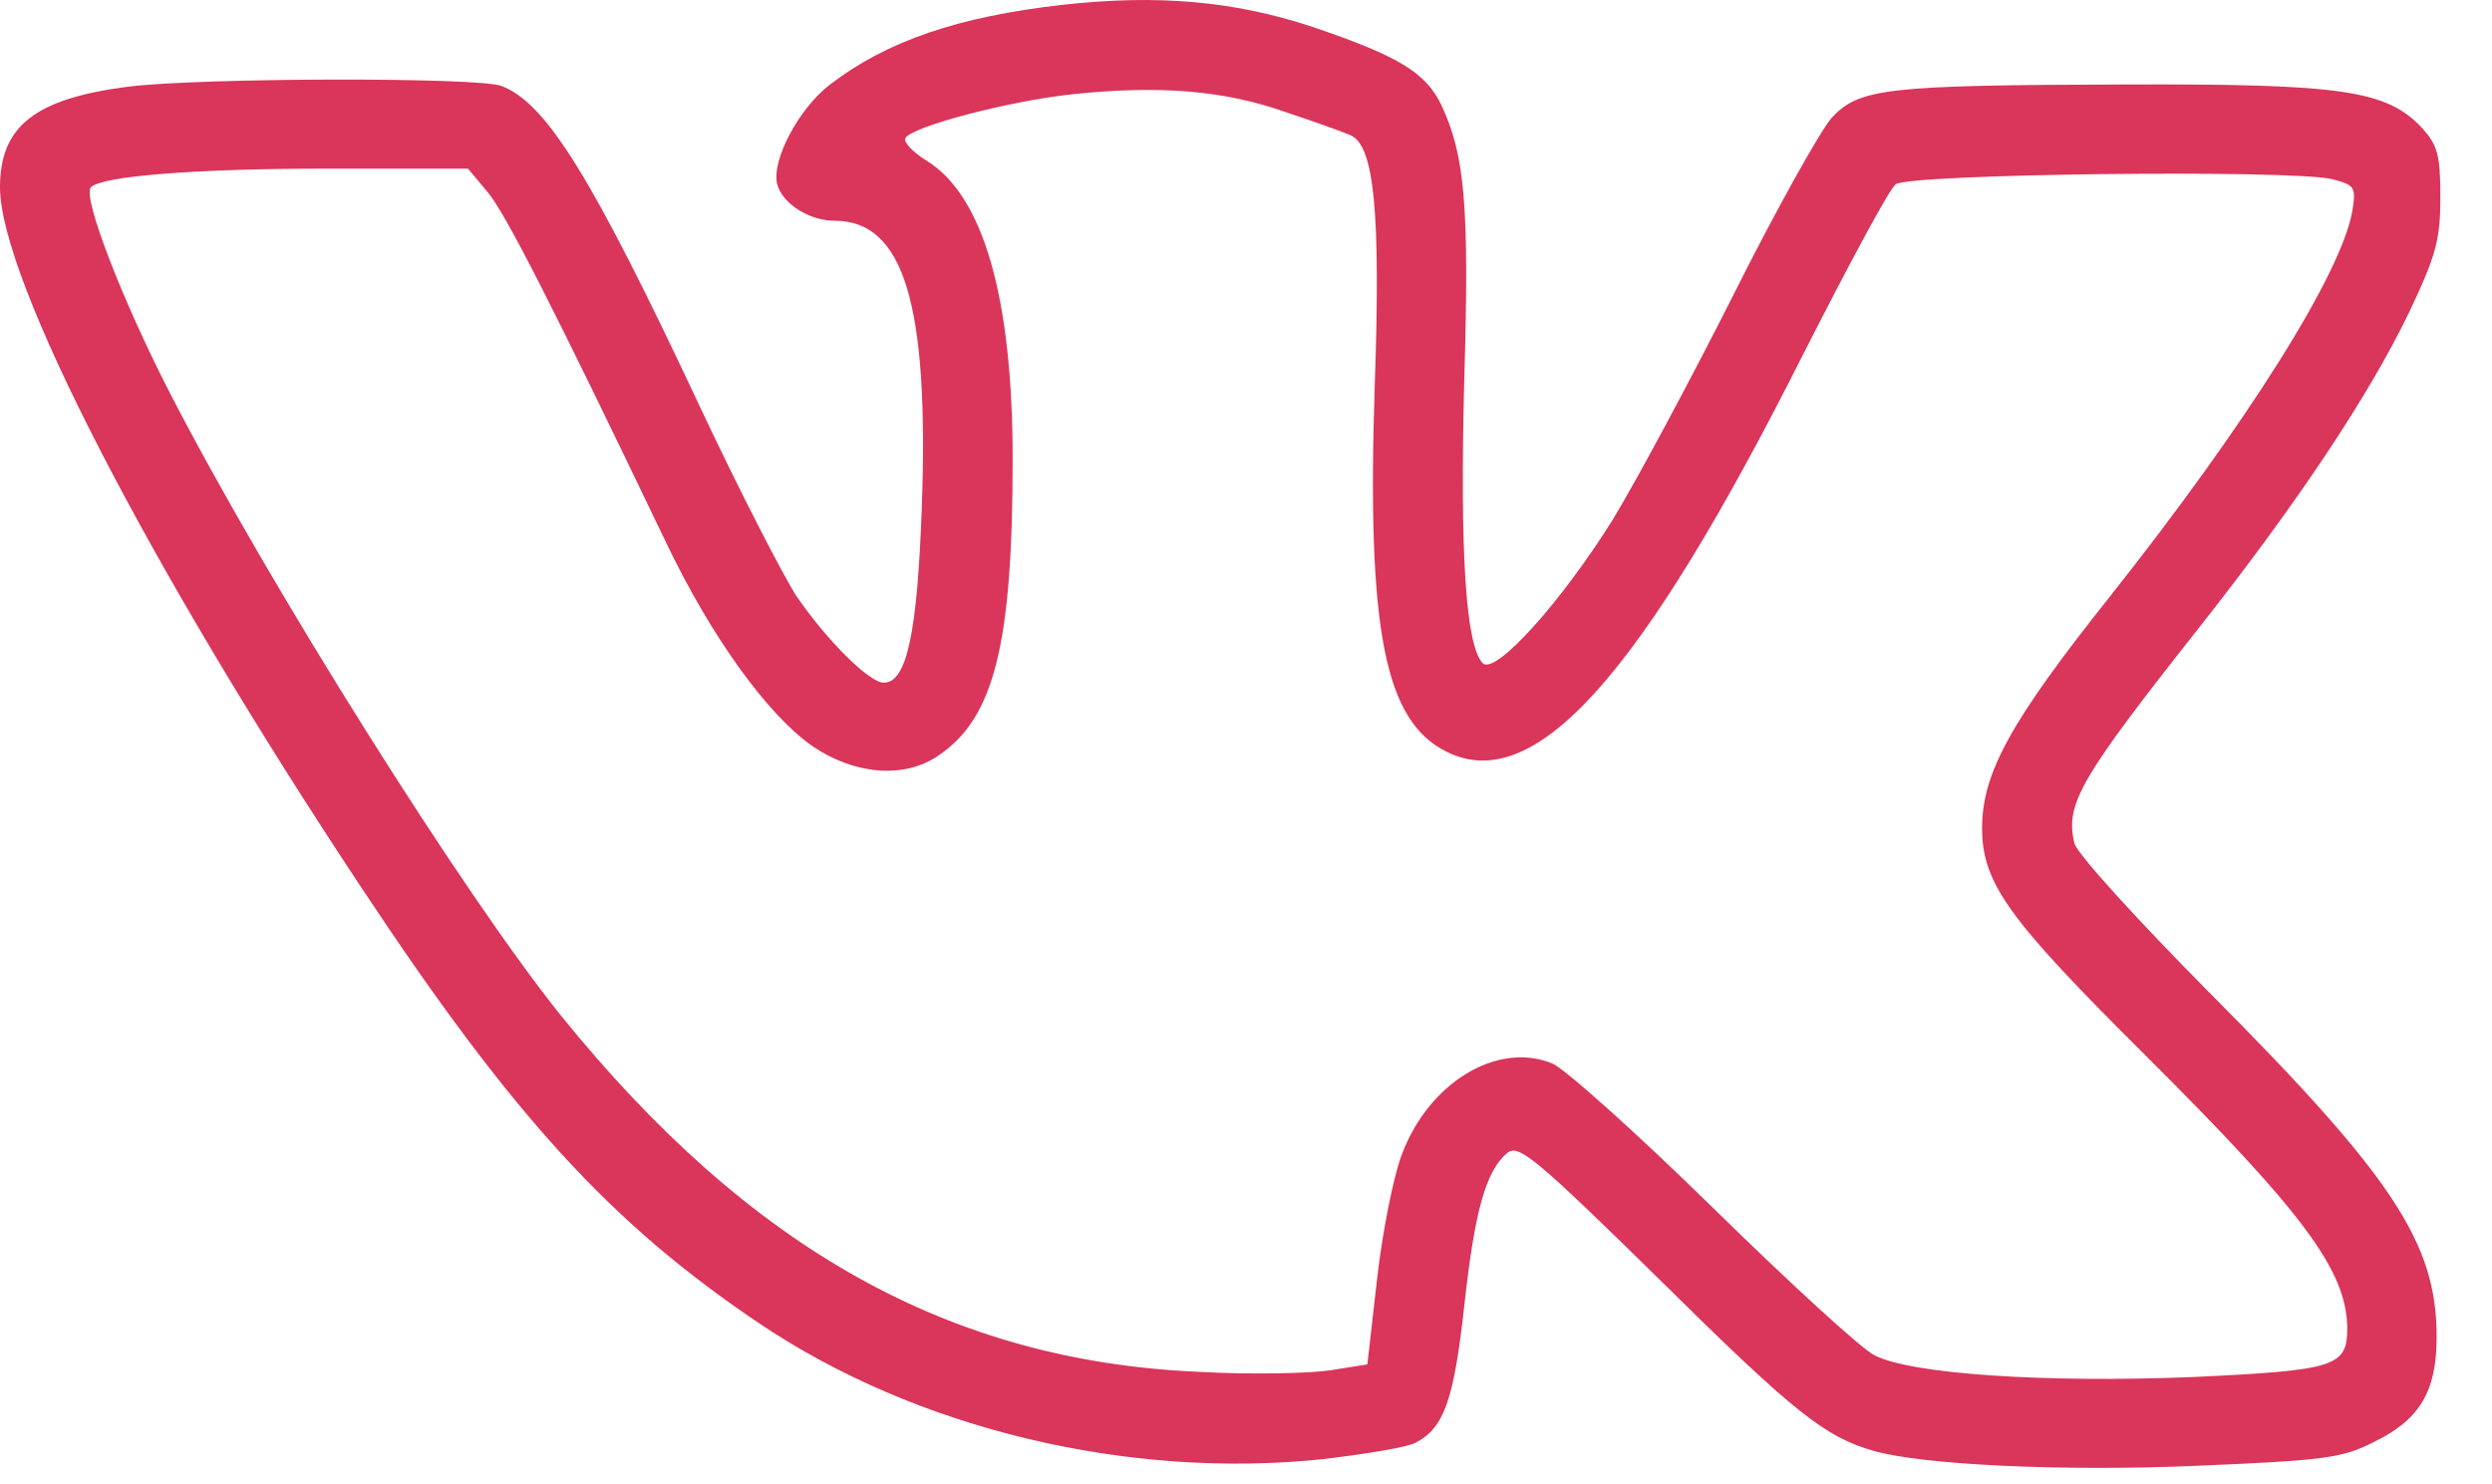 <?xml version="1.0" encoding="UTF-8"?> <svg xmlns="http://www.w3.org/2000/svg" width="47" height="28" viewBox="0 0 47 28" fill="none"> <path d="M20.055 0.089C18.059 0.314 16.724 0.777 15.656 1.593C15.066 2.042 14.546 3.026 14.658 3.476C14.757 3.841 15.262 4.164 15.74 4.164C17.047 4.164 17.525 5.738 17.385 9.589C17.3 11.936 17.104 12.878 16.668 12.878C16.401 12.878 15.614 12.105 15.024 11.248C14.785 10.882 13.956 9.28 13.197 7.664C11.159 3.321 10.302 1.944 9.458 1.621C9.009 1.452 3.752 1.466 2.417 1.635C0.661 1.86 0 2.38 0 3.532C0 5.261 2.797 10.685 6.816 16.743C9.669 21.057 11.524 23.081 14.321 24.964C17.286 26.96 21.292 27.915 24.974 27.522C25.775 27.424 26.562 27.297 26.702 27.213C27.236 26.932 27.419 26.412 27.616 24.641C27.812 22.842 28.023 22.083 28.431 21.746C28.642 21.577 28.965 21.844 31.312 24.149C33.856 26.665 34.418 27.1 35.331 27.367C36.259 27.634 38.929 27.761 41.473 27.648C43.778 27.55 44.171 27.508 44.747 27.213C45.633 26.791 45.956 26.257 45.956 25.217C45.956 23.446 45.127 22.195 41.67 18.724C40.278 17.319 39.182 16.11 39.126 15.913C38.943 15.169 39.224 14.691 41.487 11.824C43.328 9.491 44.677 7.467 45.436 5.893C45.942 4.825 46.026 4.53 46.026 3.715C46.026 2.914 45.97 2.731 45.675 2.408C45.014 1.705 44.171 1.579 40.096 1.593C35.57 1.607 35.064 1.663 34.544 2.225C34.334 2.464 33.49 3.968 32.689 5.57C31.874 7.186 30.862 9.069 30.427 9.786C29.457 11.346 28.206 12.737 27.967 12.512C27.644 12.189 27.532 10.418 27.616 7.186C27.714 3.869 27.63 2.928 27.18 1.972C26.885 1.368 26.379 1.059 24.763 0.51C23.287 0.019 21.84 -0.108 20.055 0.089ZM24.243 2.113C24.791 2.295 25.339 2.492 25.465 2.548C25.915 2.731 26.042 3.968 25.929 7.242C25.775 11.894 26.112 13.609 27.293 14.185C28.951 15 30.947 12.765 34.01 6.68C34.853 5.022 35.627 3.574 35.753 3.476C35.992 3.279 43.159 3.195 43.974 3.377C44.41 3.49 44.438 3.518 44.368 3.968C44.171 5.148 42.372 8.001 39.786 11.262C37.931 13.595 37.383 14.578 37.383 15.618C37.383 16.658 37.875 17.333 40.419 19.863C43.455 22.884 44.255 23.966 44.27 25.048C44.27 25.779 44.059 25.849 41.346 25.976C38.564 26.088 36.048 25.92 35.359 25.568C35.12 25.456 33.757 24.205 32.324 22.8C30.89 21.394 29.513 20.158 29.274 20.059C28.234 19.638 26.941 20.425 26.435 21.788C26.281 22.195 26.07 23.25 25.971 24.135L25.789 25.737L25.086 25.849C24.707 25.906 23.596 25.934 22.627 25.878C17.933 25.681 14.152 23.573 10.582 19.16C8.741 16.869 5.073 11.037 3.218 7.439C2.305 5.668 1.546 3.701 1.715 3.532C1.925 3.321 3.696 3.181 6.142 3.181H8.826L9.191 3.616C9.528 4.01 10.442 5.809 12.55 10.208C13.407 12.007 14.475 13.482 15.319 14.072C16.12 14.62 17.061 14.691 17.694 14.255C18.748 13.552 19.099 12.161 19.099 8.662C19.099 5.626 18.551 3.687 17.469 3.026C17.216 2.871 17.033 2.675 17.075 2.604C17.216 2.38 19.043 1.902 20.252 1.775C21.882 1.607 23.09 1.705 24.243 2.113Z" fill="#DA355A"></path> </svg> 